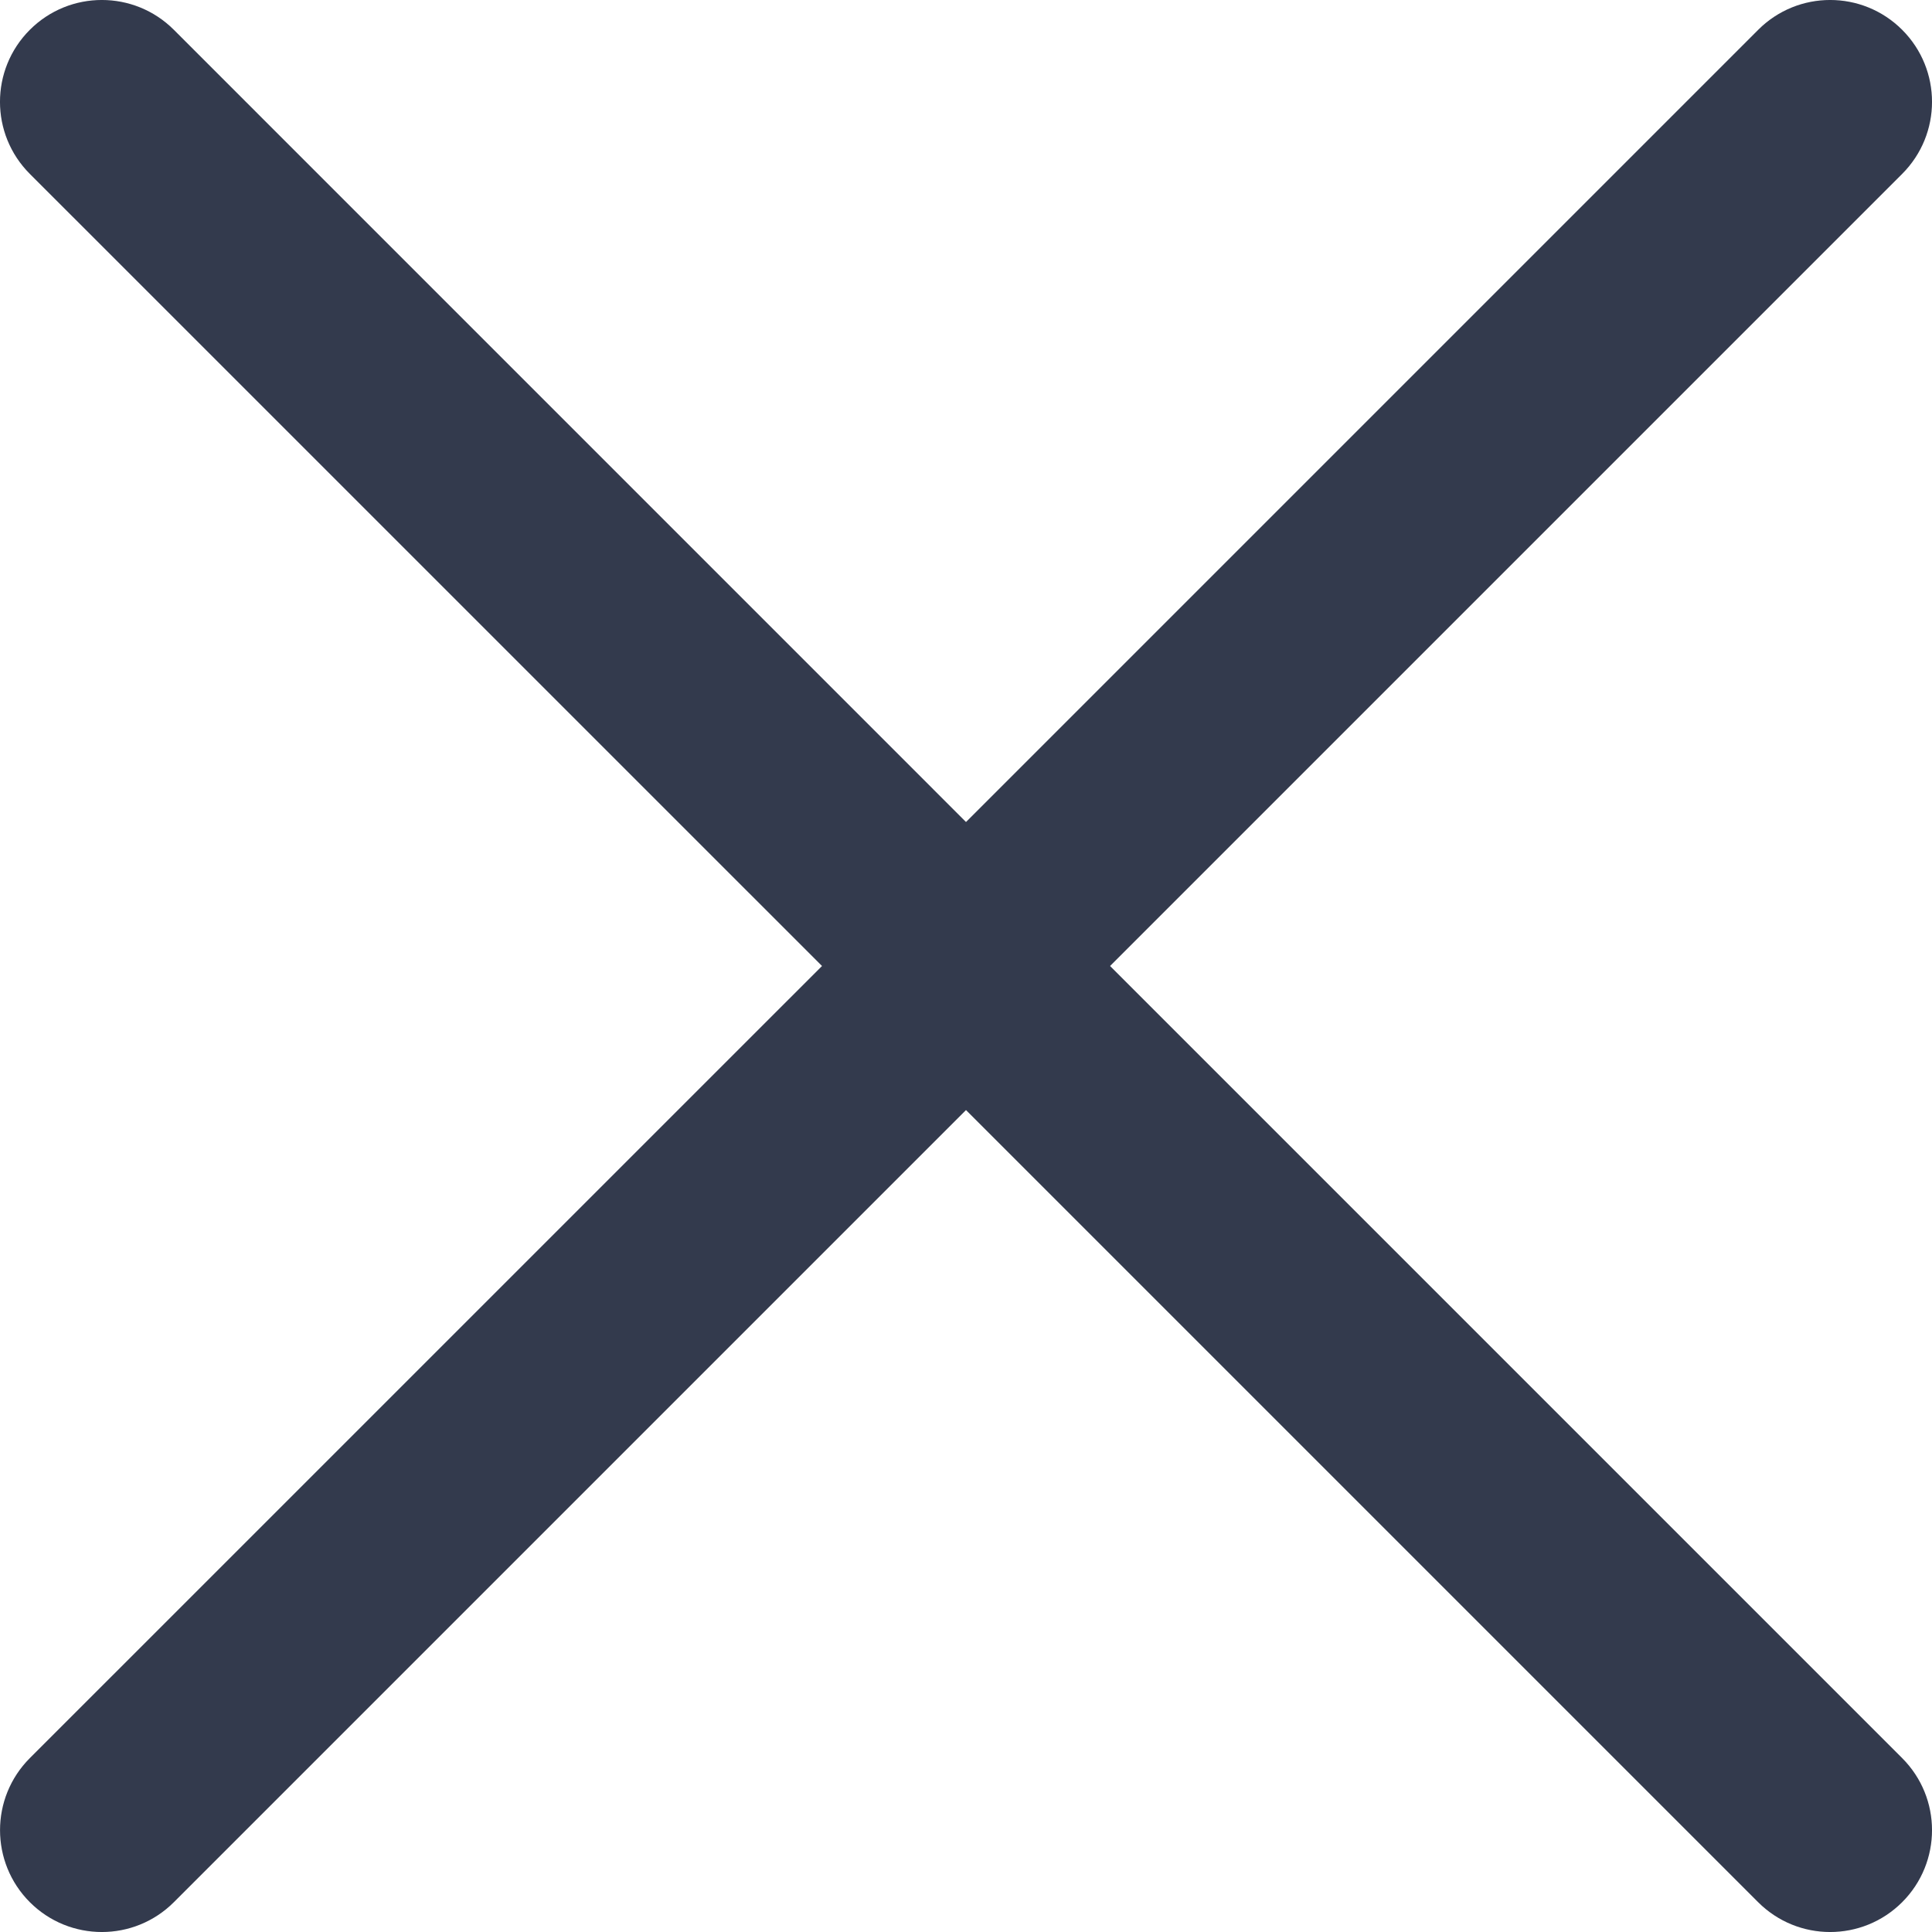 <svg width="32" height="32" viewBox="0 0 32 32" fill="none" xmlns="http://www.w3.org/2000/svg">
<path fill-rule="evenodd" clip-rule="evenodd" d="M2.88 0.494C2.221 -0.165 1.153 -0.165 0.494 0.494C-0.165 1.153 -0.165 2.221 0.494 2.88L13.615 16L0.494 29.12C-0.164 29.779 -0.164 30.847 0.494 31.506C1.153 32.165 2.221 32.165 2.88 31.506L16 18.386L29.12 31.506C29.779 32.165 30.847 32.165 31.506 31.506C32.165 30.847 32.165 29.779 31.506 29.12L18.386 16L31.506 2.88C32.165 2.221 32.165 1.153 31.506 0.494C30.847 -0.165 29.779 -0.165 29.121 0.494L16 13.615L2.88 0.494Z" fill="#333A4D"/>
</svg>
